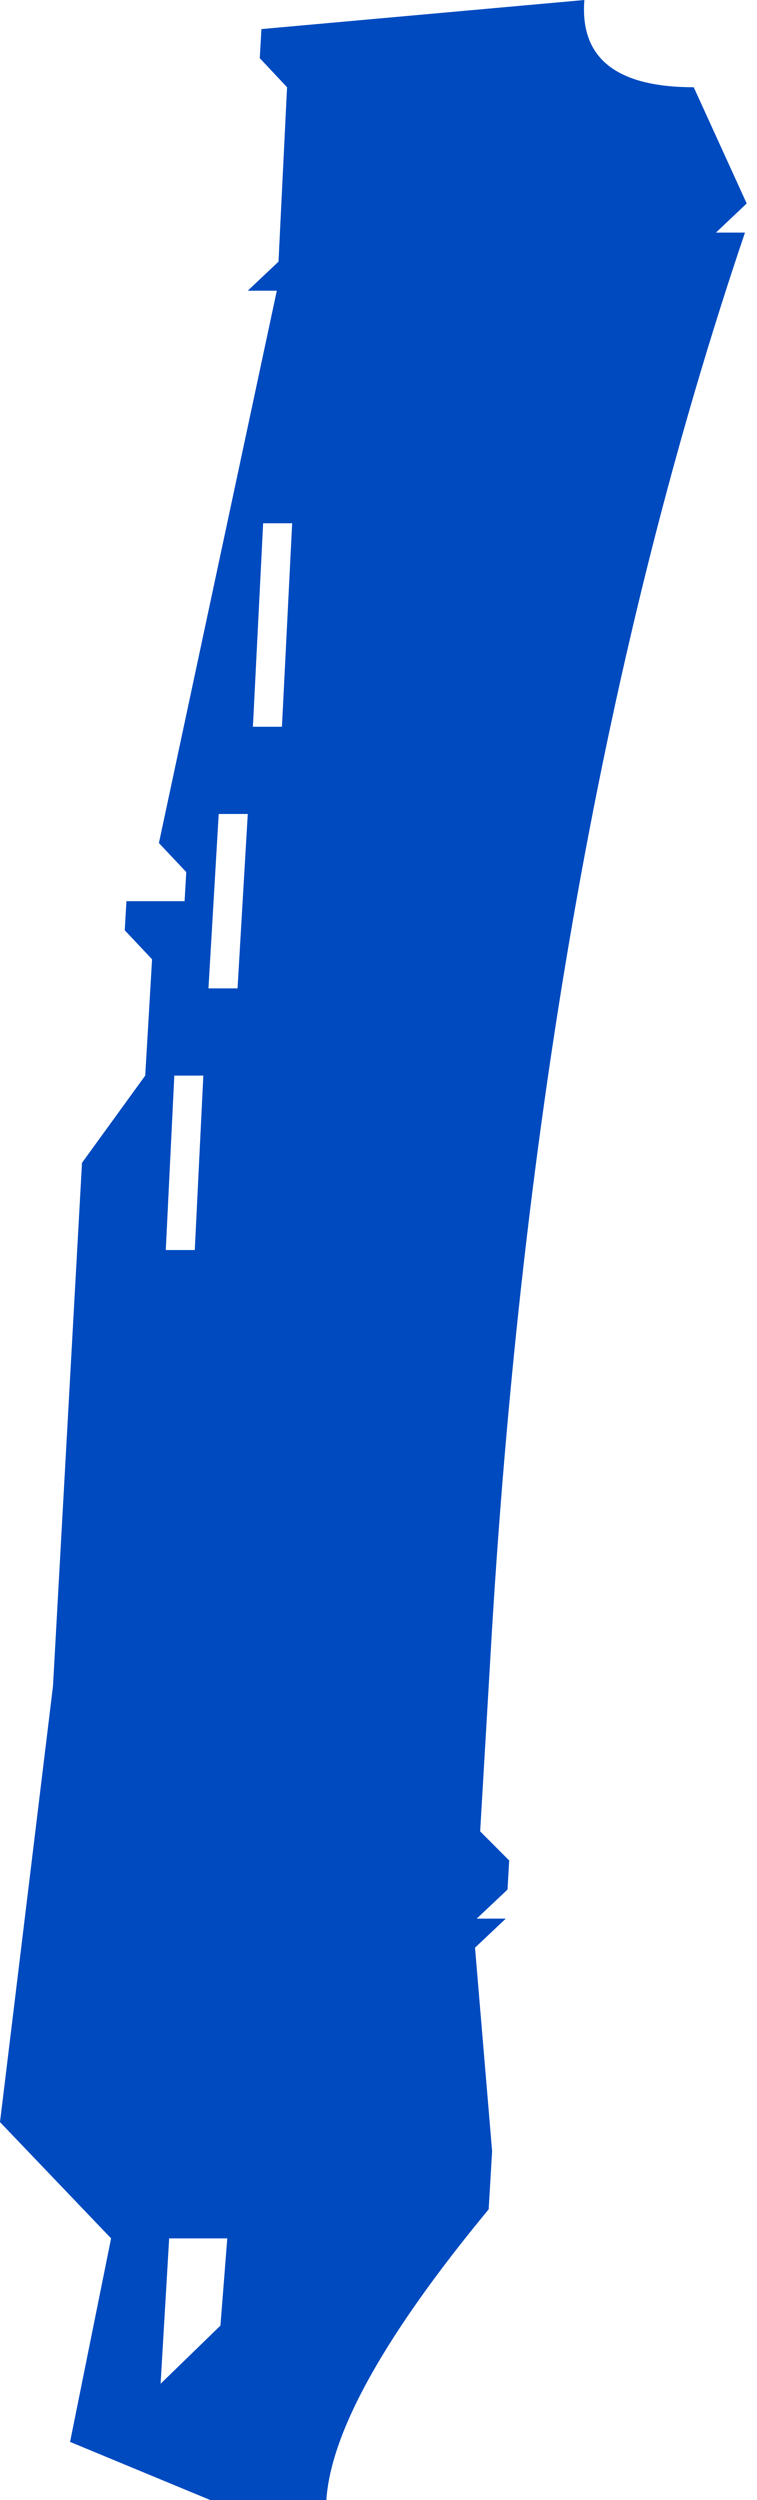 <?xml version="1.0" encoding="UTF-8"?> <svg xmlns="http://www.w3.org/2000/svg" width="50" height="165" viewBox="0 0 50 165" fill="none"> <path d="M17.381 34.536L16.705 47.965H18.622L19.297 34.536H17.381ZM14.446 53.722L13.769 65.234H15.689L16.365 53.722H14.446ZM11.514 70.989L10.95 82.503H12.865L13.43 70.989H11.514ZM11.173 147.733L10.608 157.327L14.56 153.49L15.012 147.733H11.173ZM38.598 -0C38.295 3.839 40.704 5.757 45.821 5.757L49.319 13.429L47.289 15.351H49.206C40.027 42.435 34.423 73.773 32.391 109.362L31.715 120.872L33.632 122.792L33.522 124.711L31.488 126.629H33.407L31.375 128.547L32.504 141.978L32.277 145.815C25.432 154.089 21.857 160.486 21.556 165H13.883L4.628 161.165L7.337 147.733L0 140.059L3.5 111.28L5.416 76.746L9.592 70.989L10.044 63.314L8.239 61.397L8.351 59.477H12.191L12.303 57.559L10.496 55.64L18.283 19.186H16.365L18.395 17.269L18.96 5.757L17.157 3.839L17.267 1.919L38.598 -0Z" fill="#004AC0"></path> </svg> 